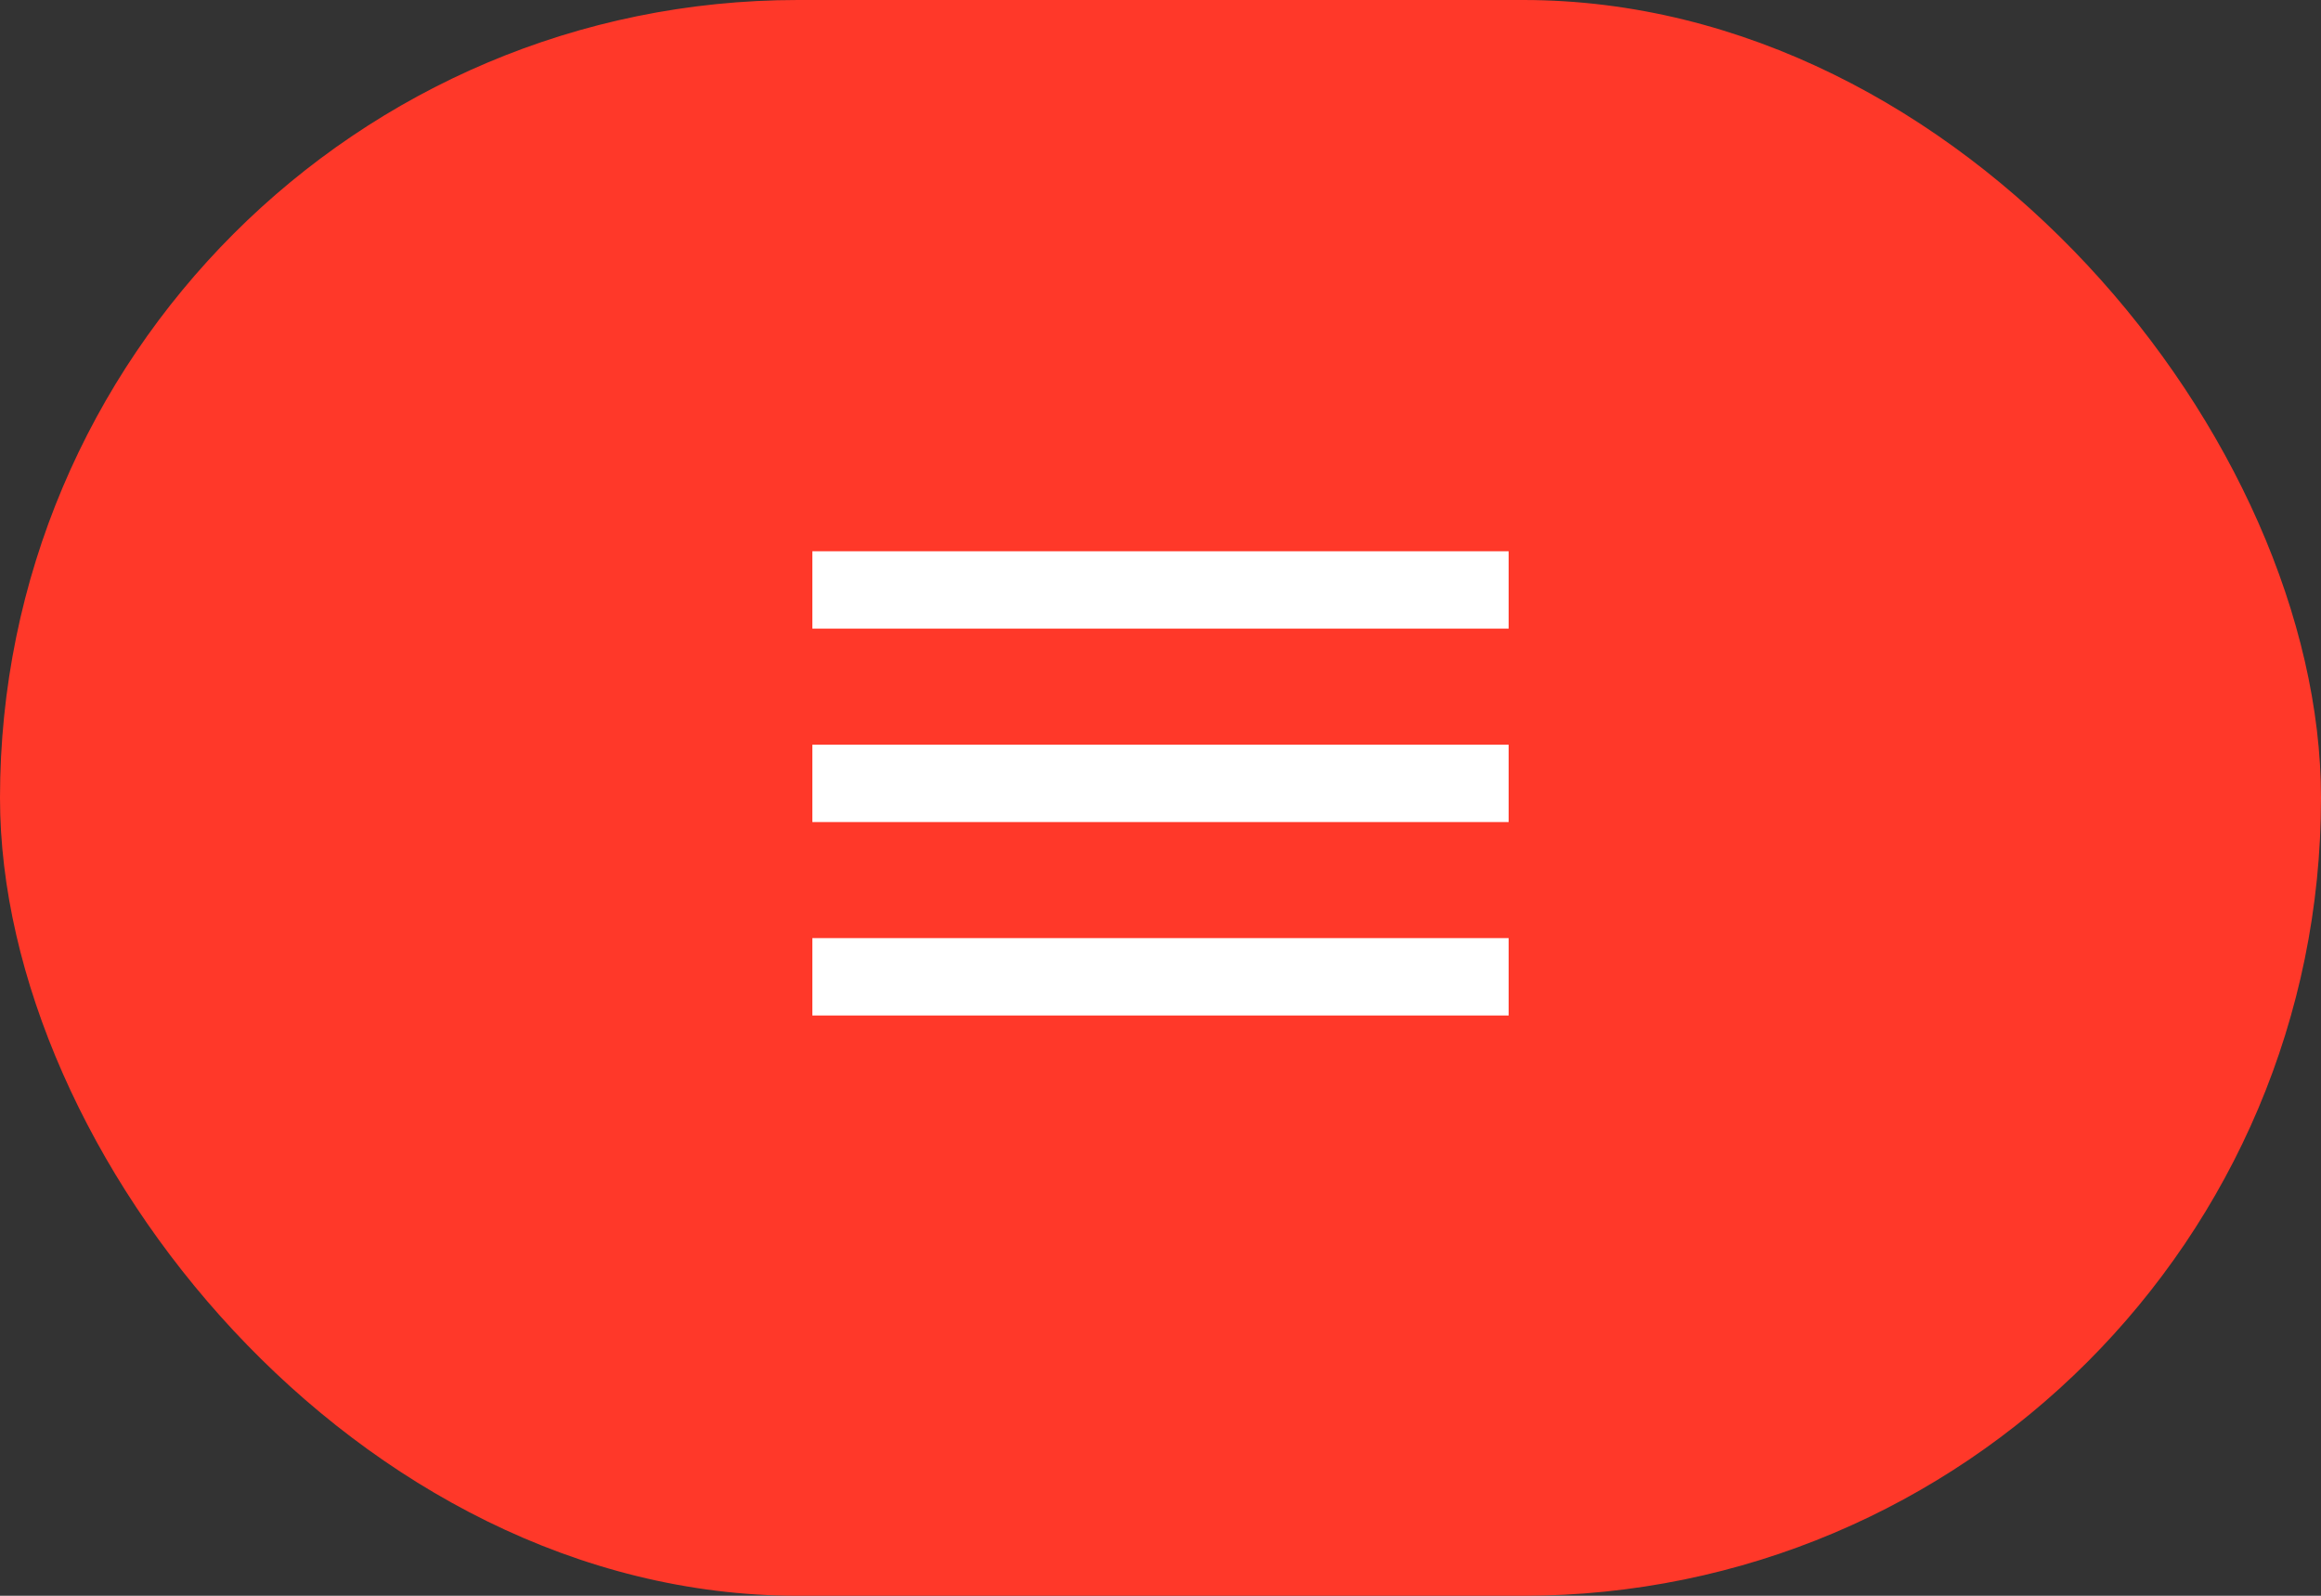 <?xml version="1.0" encoding="UTF-8"?> <svg xmlns="http://www.w3.org/2000/svg" width="80" height="55" viewBox="0 0 80 55" fill="none"><rect x="0" y="0" width="80" height="55" fill="#333333" stroke="none"/><rect width="80" height="55" rx="27.5" fill="#FF3829"></rect><path d="M28 35V32.333H52V35H28ZM28 28.333V25.667H52V28.333H28ZM28 21.667V19H52V21.667H28Z" fill="white"></path></svg> 
